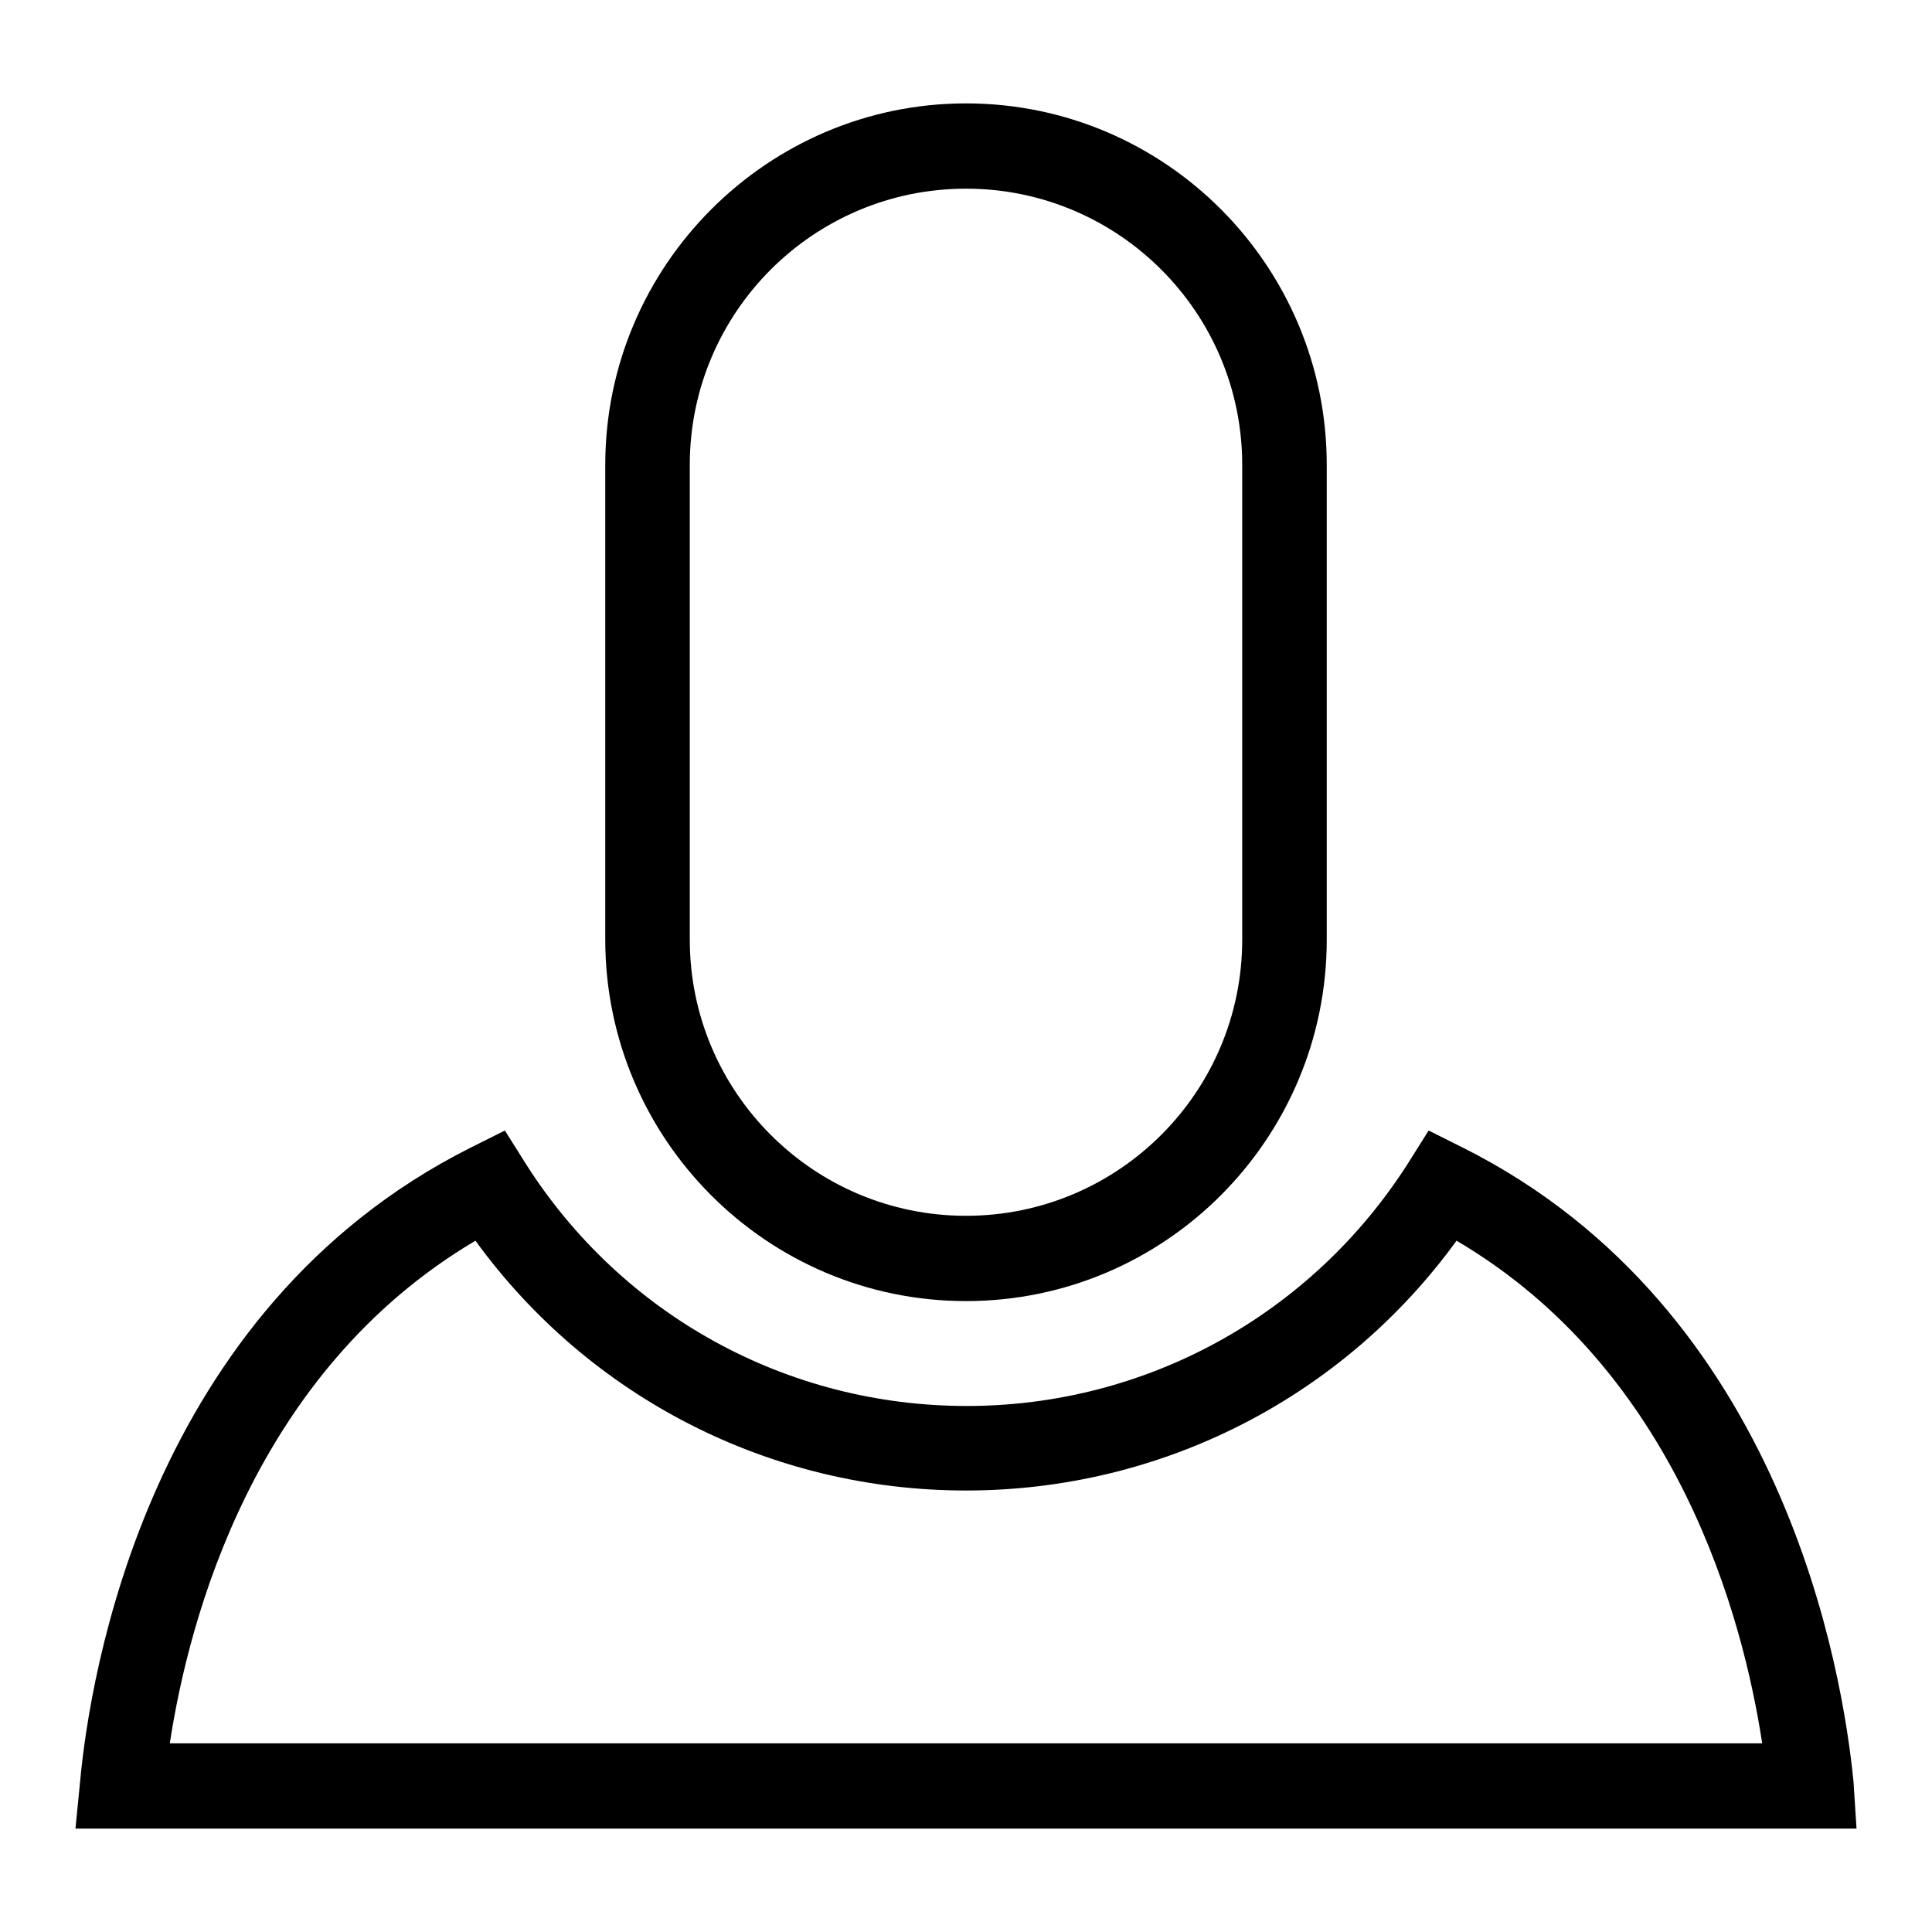 <?xml version="1.0" encoding="utf-8"?>
<!-- Svg Vector Icons : http://www.onlinewebfonts.com/icon -->
<!DOCTYPE svg PUBLIC "-//W3C//DTD SVG 1.1//EN" "http://www.w3.org/Graphics/SVG/1.1/DTD/svg11.dtd">
<svg version="1.1" xmlns="http://www.w3.org/2000/svg" xmlns:xlink="http://www.w3.org/1999/xlink" x="0px" y="0px" viewBox="0 0 256 256" enable-background="new 0 0 256 256" xml:space="preserve">
<g><g><path fill="#000000" d="M246,242.3H10l0.6-6.1c1.3-14.3,9-62.6,51.7-84.1l4.6-2.3l2.7,4.3c12.8,20.2,34.7,32.2,58.5,32.2c23.8,0,45.7-12.1,58.5-32.2l2.7-4.3l4.6,2.3c42.6,21.4,50.3,69.7,51.7,84L246,242.3z M22.5,231h211c-2.5-16.4-11.1-49.3-40.5-66.6c-15.1,20.8-39.1,33.1-65,33.1c-25.9,0-49.9-12.3-65-33.1C33.6,181.8,25,214.6,22.5,231z"/><path fill="#000000" d="M128,172.4c-26.4,0-47.8-21.5-47.8-47.9V61.6c0-26.4,21.5-47.9,47.8-47.9c26.4,0,47.8,21.5,47.8,47.9v62.9C175.8,150.9,154.4,172.4,128,172.4z M128,25c-20.2,0-36.6,16.4-36.6,36.6v62.9c0,20.2,16.4,36.6,36.6,36.6c20.2,0,36.6-16.4,36.6-36.6V61.6C164.6,41.4,148.2,25,128,25z"/></g></g>
</svg>